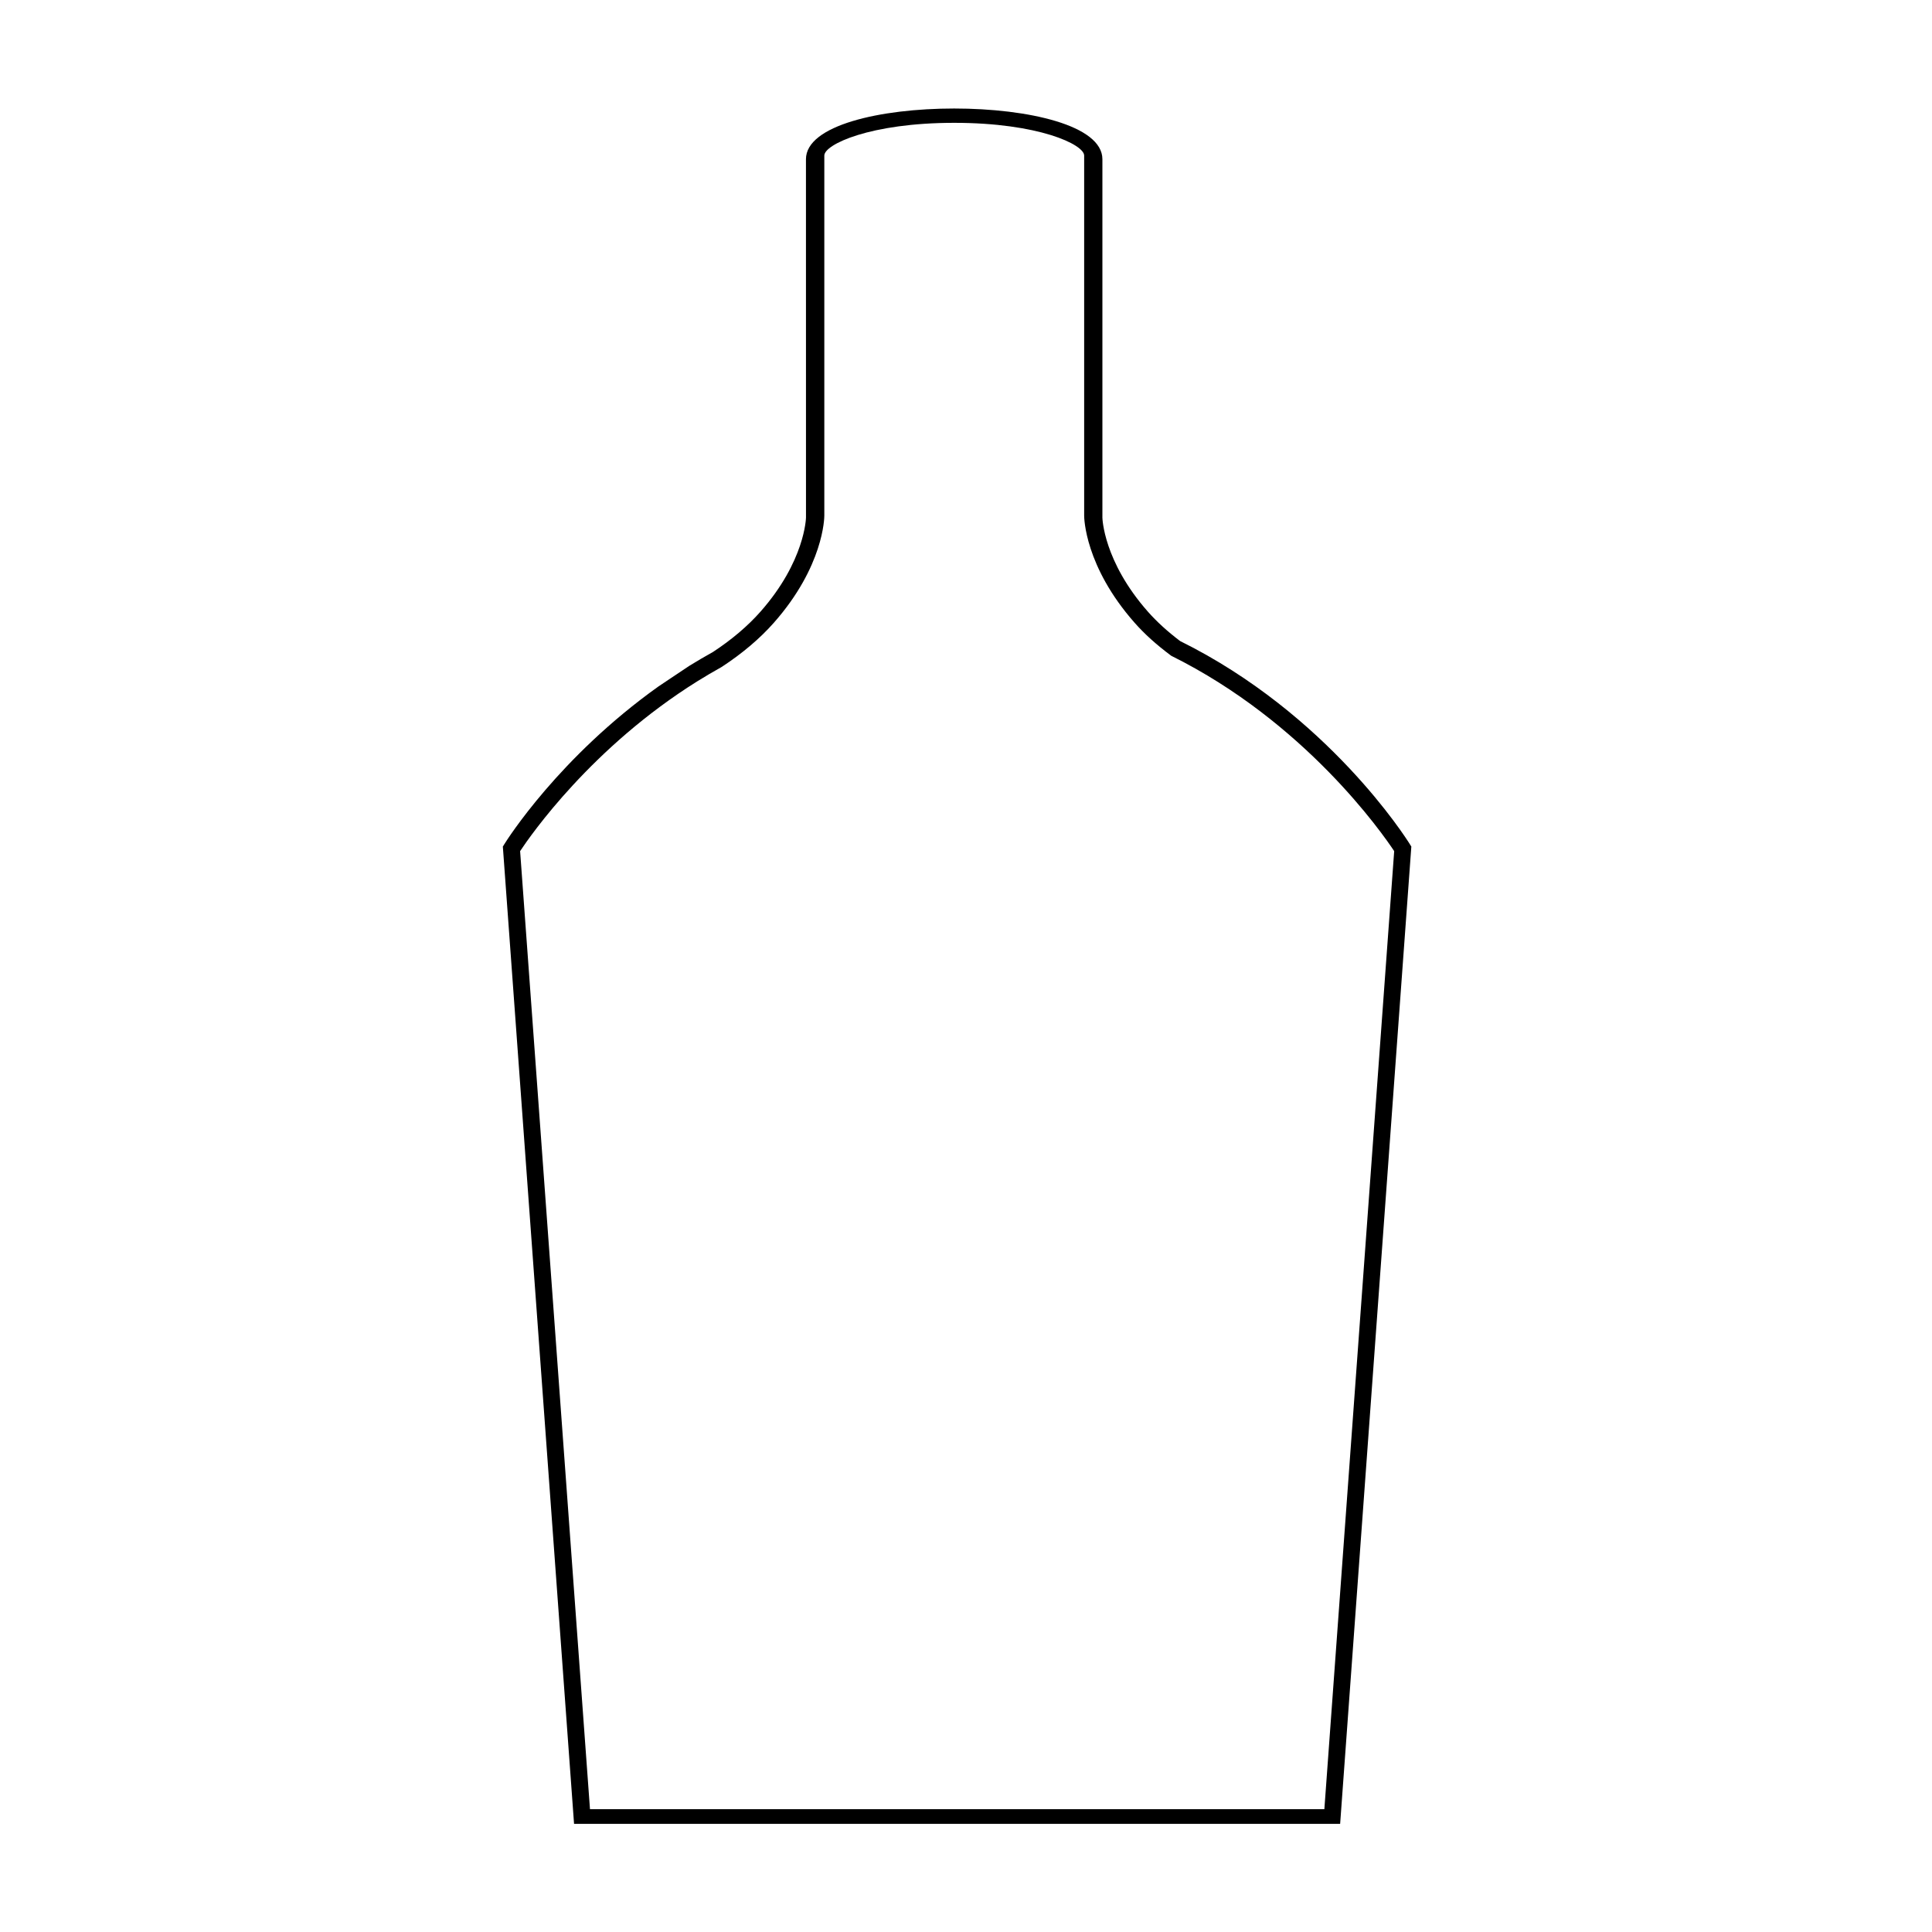 <?xml version="1.0" encoding="UTF-8"?>
<!-- Uploaded to: SVG Repo, www.svgrepo.com, Generator: SVG Repo Mixer Tools -->
<svg fill="#000000" width="800px" height="800px" version="1.1" viewBox="144 144 512 512" xmlns="http://www.w3.org/2000/svg">
 <path d="m499.15 627.34h-203.02l-18.871-258.99 0.43-0.691c0.629-1.012 14.461-22.98 40.875-41.789l8.121-5.422c2.004-1.238 4.106-2.469 6.254-3.664 4.922-3.223 9.203-6.848 12.586-10.676 11.824-13.387 12.07-24.848 12.07-24.965l-0.008-94.953c0-17.91 78.559-17.91 78.559 0v94.973c0 0.105 0.246 11.562 12.07 24.949 2.344 2.656 5.133 5.195 8.516 7.769 39.152 19.371 59.988 52.383 60.852 53.777l0.434 0.691zm-198.8-3.894h194.62l18.504-253.89c-3.184-4.801-23.699-34.219-59.082-51.766-4.07-3.039-7.106-5.809-9.688-8.73-13.238-14.984-13.391-27.859-13.391-28.406v-95.43c0-2.941-12.152-8.672-34.43-8.672s-34.43 5.727-34.43 8.672v95.426c0 0.539-0.152 13.422-13.391 28.406-3.691 4.18-8.344 8.117-13.816 11.699-2.242 1.254-4.277 2.445-6.246 3.672v-0.004l-0.16 0.102c-28 17.477-44.203 40.805-47.004 45.031z"/>
</svg>
